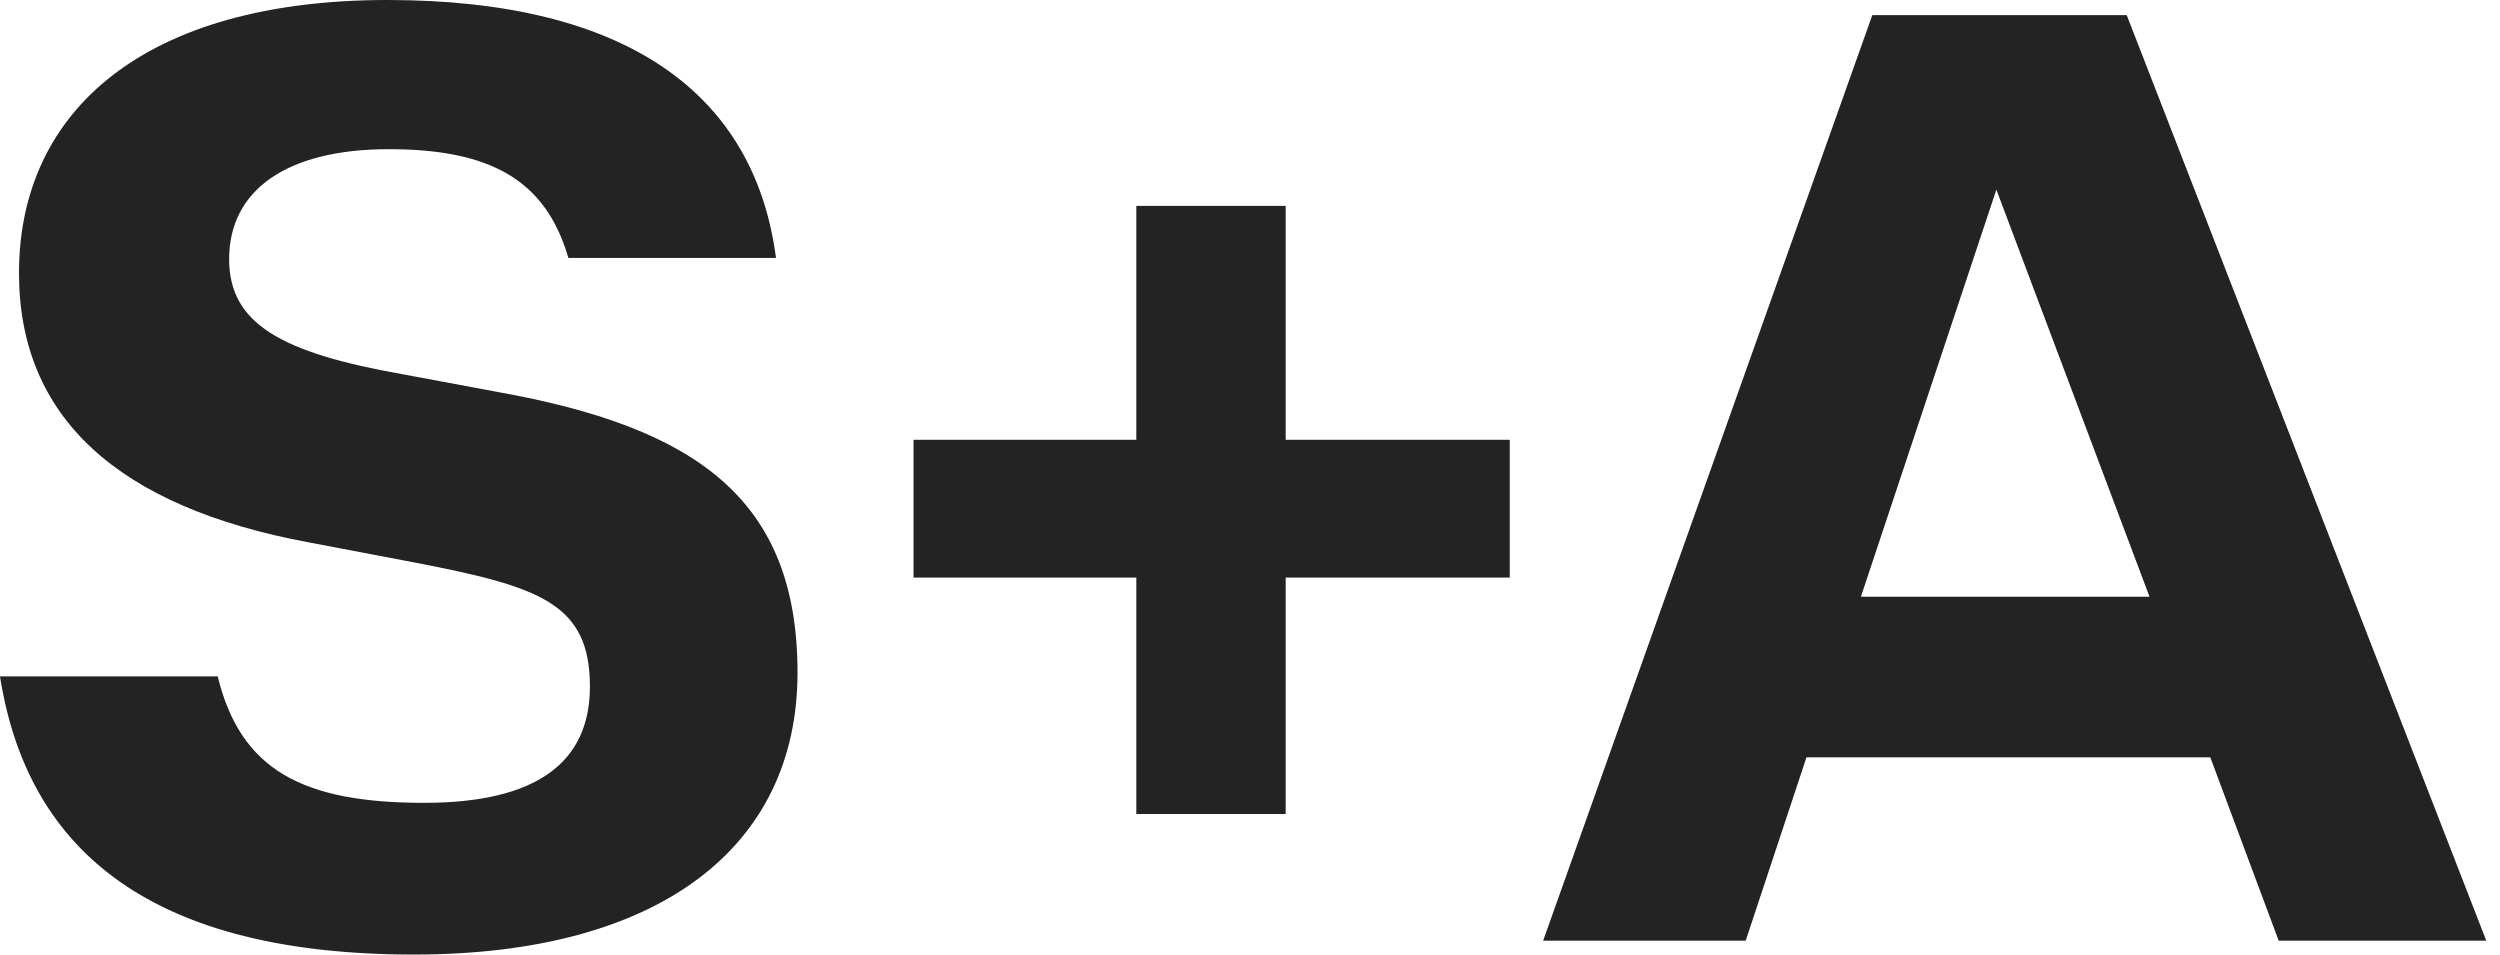 <svg width="110" height="42" viewBox="0 0 110 42" fill="none" xmlns="http://www.w3.org/2000/svg">
<path d="M49.998 25.414H40.195V19.351H49.998V9.059H56.57V19.351H66.429V25.414H56.57V35.817H49.998V25.414Z" fill="#232323"/>
<path d="M0 29.762H9.58C10.583 33.878 13.312 35.325 18.659 35.325C23.617 35.325 25.956 33.544 25.956 30.207C25.956 26.535 23.728 25.812 18.269 24.755L13.591 23.865C5.18 22.307 0.836 18.358 0.836 12.016C0.836 4.84 6.405 0 17.044 0C27.571 0 33.197 4.117 34.144 11.348H25.009C24.006 7.899 21.556 6.564 17.1 6.564C12.644 6.564 10.082 8.344 10.082 11.404C10.082 14.241 12.365 15.521 17.712 16.466L21.89 17.245C30.579 18.803 35.091 21.918 35.091 29.595C35.091 37.272 29.019 42 18.214 42C6.795 42 1.225 37.55 0 29.762Z" fill="#232323"/>
<path d="M100.261 41.388L97.253 33.322H79.485L76.811 41.388H67.899L82.381 0.667H93.577L109.395 41.388H100.261ZM81.88 26.257H94.579L87.84 8.344L81.88 26.257Z" fill="#232323"/>
</svg>
